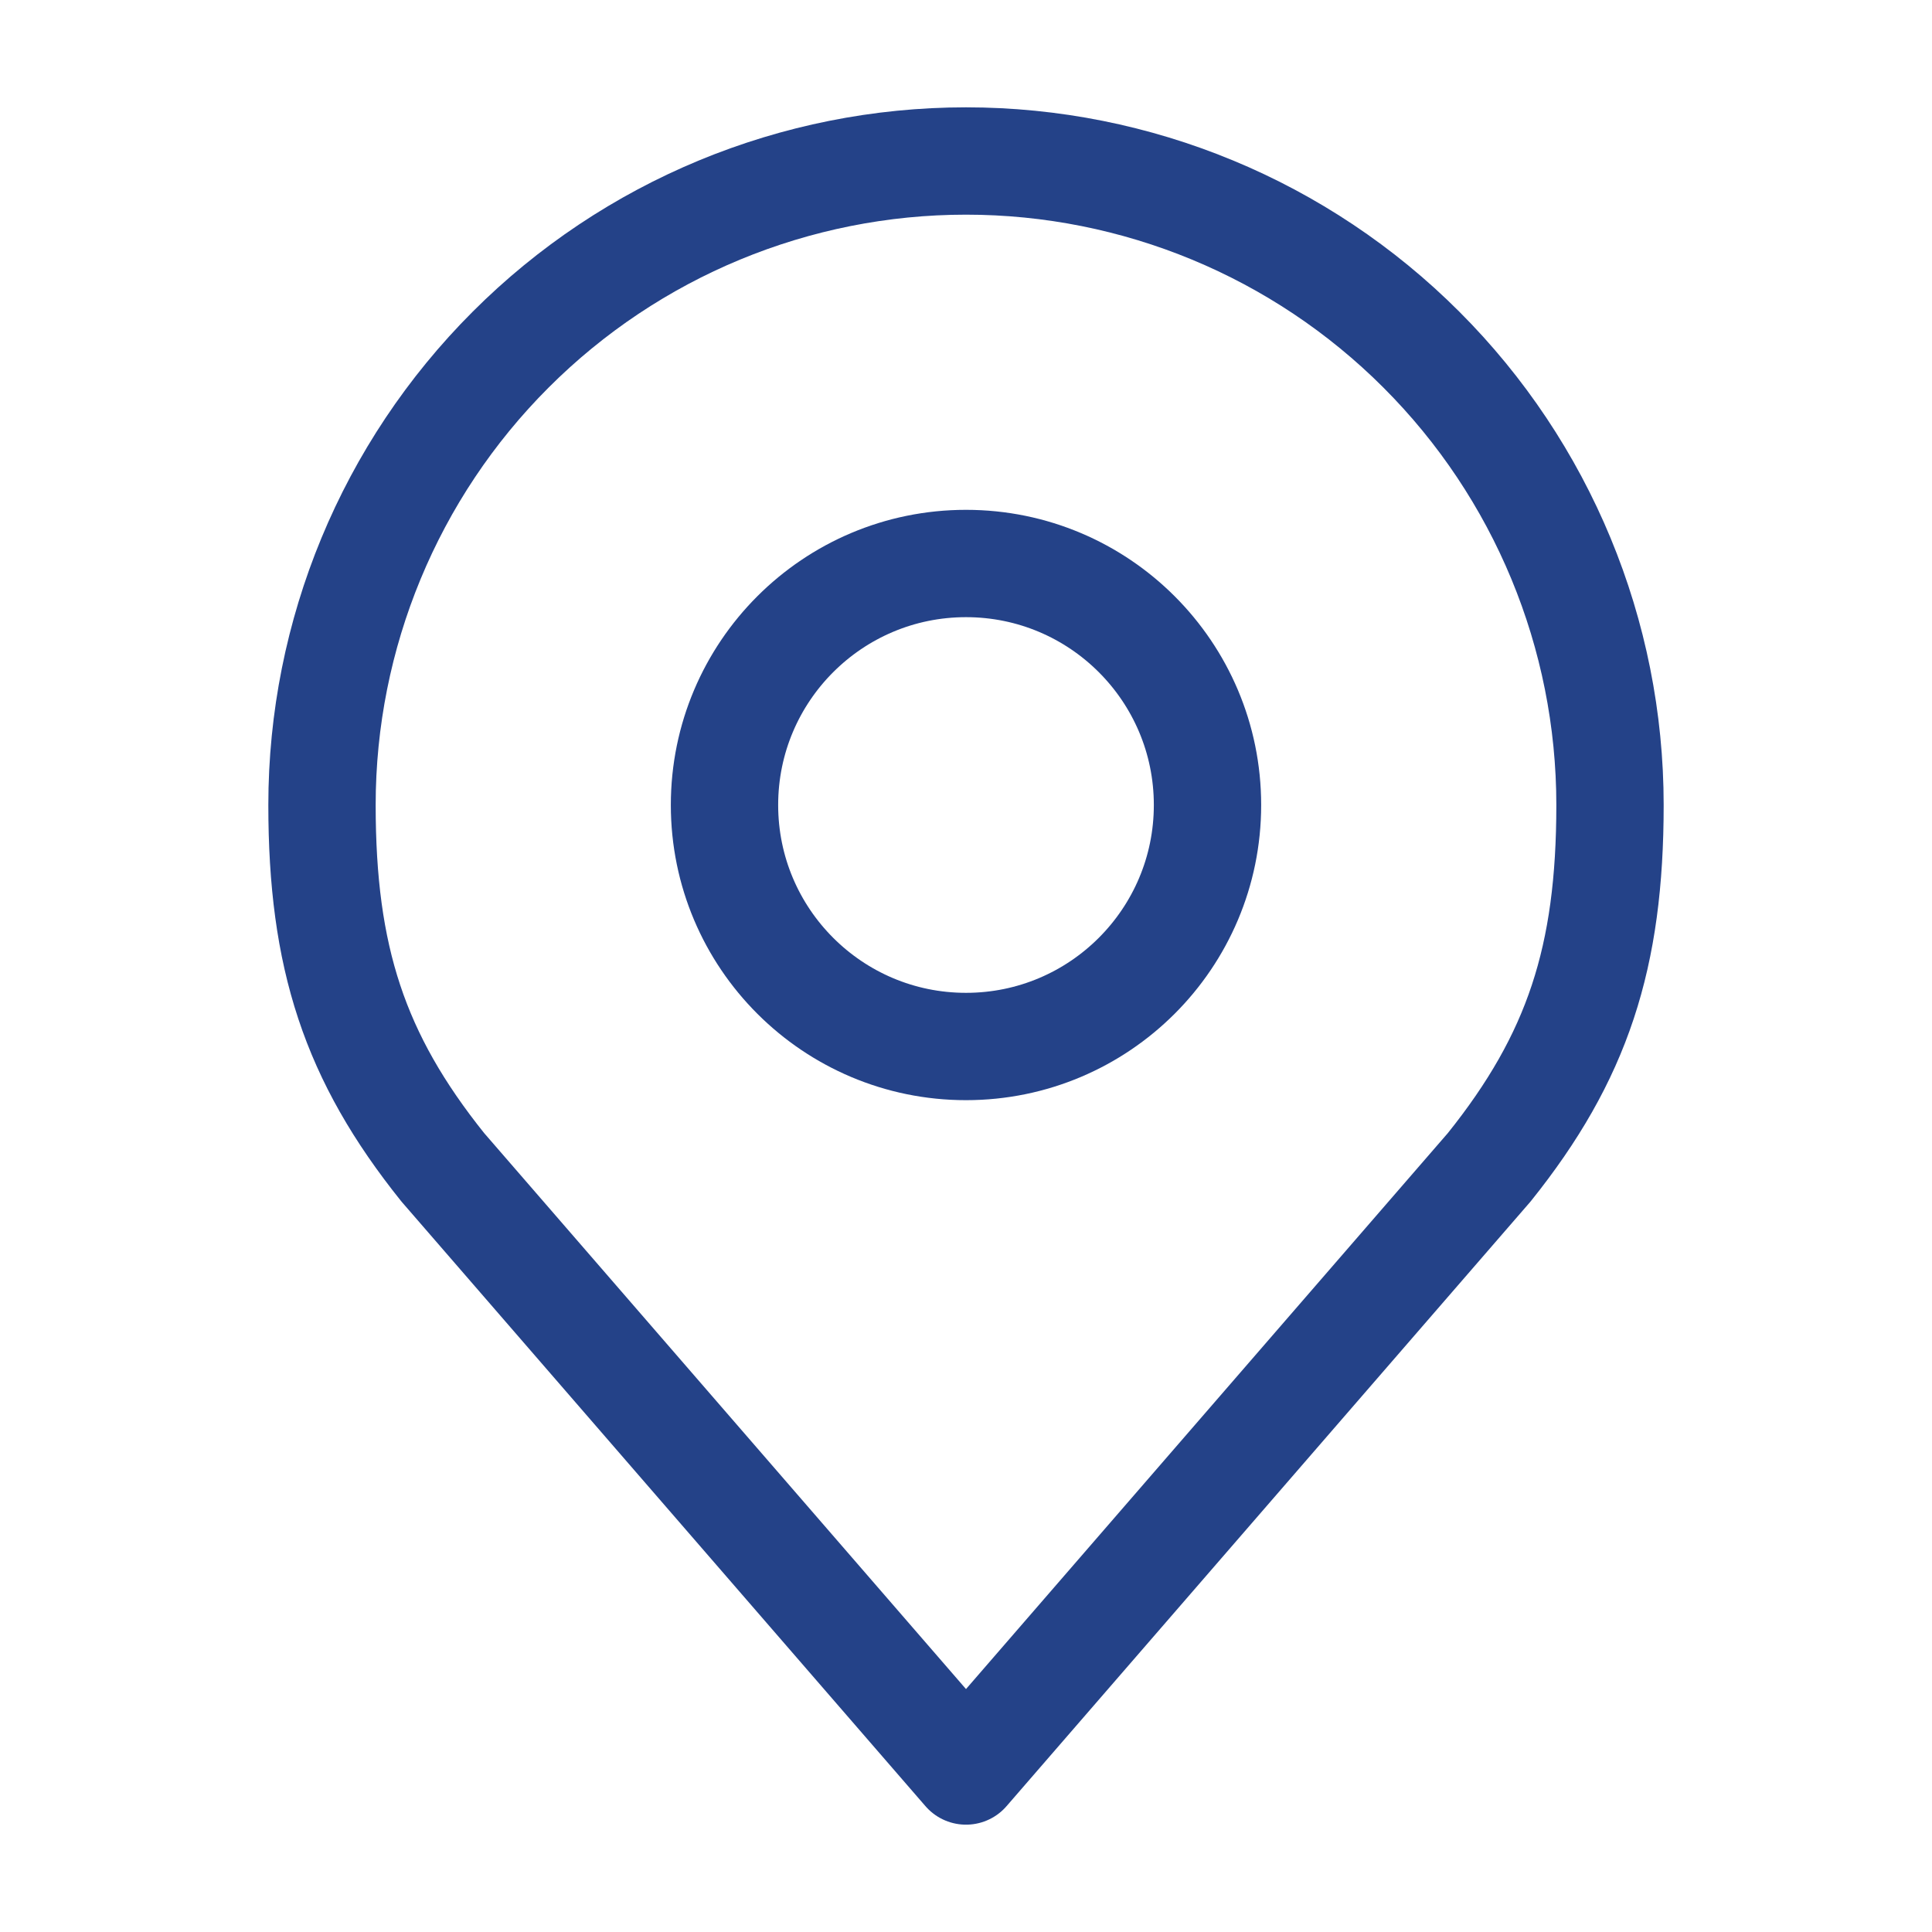 <svg width="36" height="36" viewBox="0 0 36 36" fill="none" xmlns="http://www.w3.org/2000/svg">
<path d="M18 19.5C20.485 19.5 22.5 17.485 22.5 15C22.5 12.515 20.485 10.5 18 10.5C15.515 10.5 13.5 12.515 13.5 15C13.5 17.485 15.515 19.5 18 19.5Z" stroke="#244288" stroke-width="2" stroke-linecap="round" stroke-linejoin="round"/>
<path d="M18 3C14.817 3 11.765 4.264 9.515 6.515C7.264 8.765 6 11.817 6 15C6 17.838 6.603 19.695 8.25 21.75L18 33L27.75 21.75C29.397 19.695 30 17.838 30 15C30 11.817 28.736 8.765 26.485 6.515C24.235 4.264 21.183 3 18 3V3Z" stroke="#244288" stroke-width="2" stroke-linecap="round" stroke-linejoin="round"/>
</svg>
